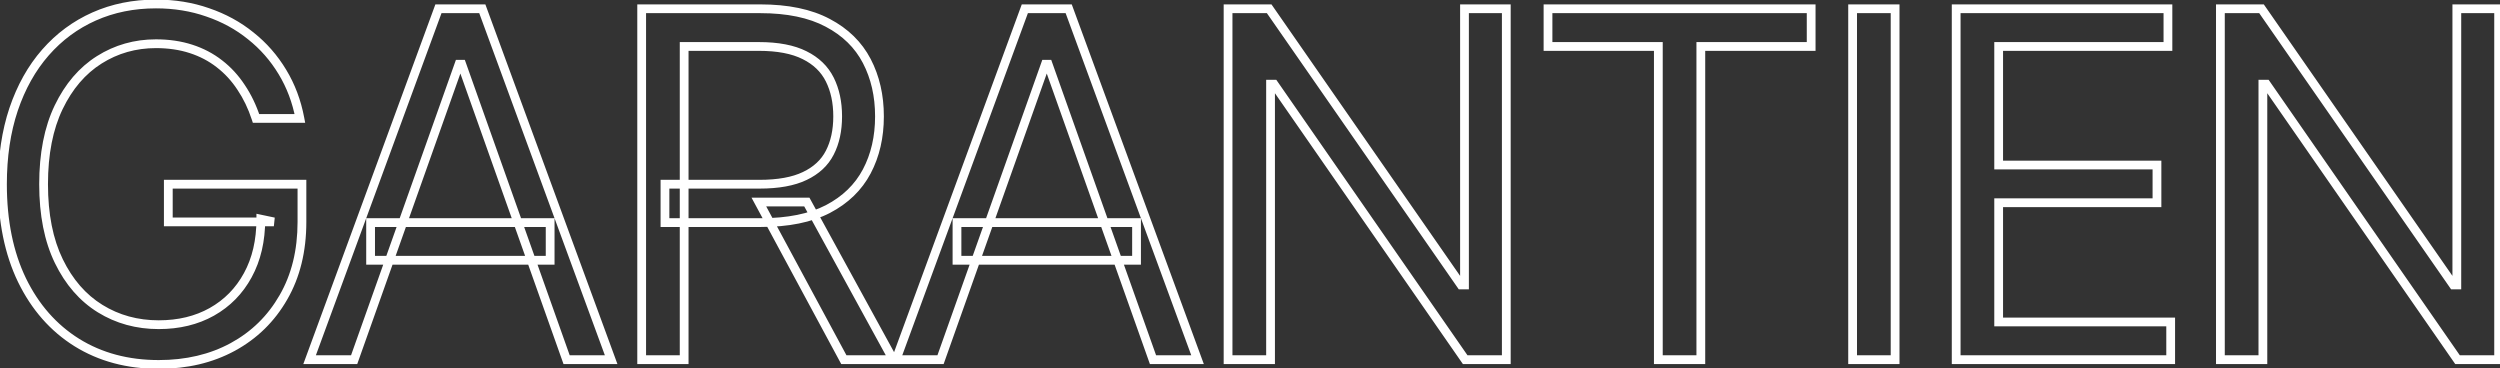 <?xml version="1.0" encoding="UTF-8"?>
<svg xmlns="http://www.w3.org/2000/svg" width="570" height="84" viewBox="0 0 570 84" fill="none">
  <rect x="0" y="0" width="570" height="84" fill="#333333" stroke="none"/>
  <mask id="path-1-outside-1_872_2373" maskUnits="userSpaceOnUse" x="-1" y="-1" width="572" height="86" fill="black">
    <rect fill="white" x="-1" y="-1" width="572" height="86"></rect>
    <path d="M58.375 27C57.516 24.37 56.383 22.013 54.977 19.93C53.596 17.82 51.943 16.023 50.016 14.539C48.115 13.055 45.953 11.922 43.531 11.141C41.109 10.359 38.453 9.969 35.562 9.969C30.823 9.969 26.513 11.193 22.633 13.641C18.753 16.088 15.667 19.695 13.375 24.461C11.083 29.227 9.938 35.073 9.938 42C9.938 48.927 11.096 54.773 13.414 59.539C15.732 64.305 18.87 67.912 22.828 70.359C26.787 72.807 31.24 74.031 36.188 74.031C40.771 74.031 44.807 73.055 48.297 71.102C51.812 69.122 54.547 66.336 56.5 62.742C58.479 59.122 59.469 54.865 59.469 49.969L62.438 50.594H38.375V42H68.844V50.594C68.844 57.182 67.438 62.911 64.625 67.781C61.839 72.651 57.984 76.427 53.062 79.109C48.167 81.766 42.542 83.094 36.188 83.094C29.104 83.094 22.88 81.427 17.516 78.094C12.177 74.76 8.01 70.021 5.016 63.875C2.047 57.729 0.562 50.438 0.562 42C0.562 35.672 1.409 29.982 3.102 24.93C4.82 19.852 7.242 15.529 10.367 11.961C13.492 8.393 17.19 5.659 21.461 3.758C25.732 1.857 30.432 0.906 35.562 0.906C39.781 0.906 43.714 1.544 47.359 2.82C51.031 4.07 54.3 5.854 57.164 8.172C60.055 10.463 62.464 13.211 64.391 16.414C66.318 19.591 67.646 23.12 68.375 27H58.375ZM80.746 82H70.59L99.965 2H109.965L139.34 82H129.184L105.277 14.656H104.652L80.746 82ZM84.496 50.75H125.434V59.344H84.496V50.75ZM146.301 82V2H173.332C179.582 2 184.712 3.068 188.723 5.203C192.733 7.312 195.702 10.216 197.629 13.914C199.556 17.612 200.52 21.818 200.52 26.531C200.52 31.245 199.556 35.425 197.629 39.07C195.702 42.716 192.746 45.581 188.762 47.664C184.777 49.721 179.686 50.75 173.488 50.75H151.613V42H173.176C177.447 42 180.884 41.375 183.488 40.125C186.118 38.875 188.02 37.104 189.191 34.812C190.389 32.495 190.988 29.734 190.988 26.531C190.988 23.328 190.389 20.529 189.191 18.133C187.993 15.737 186.079 13.888 183.449 12.586C180.819 11.258 177.342 10.594 173.02 10.594H155.988V82H146.301ZM183.957 46.062L203.645 82H192.395L173.02 46.062H183.957ZM214.443 82H204.287L233.662 2H243.662L273.037 82H262.881L238.975 14.656H238.35L214.443 82ZM218.193 50.75H259.131V59.344H218.193V50.75ZM343.436 2V82H334.061L290.467 19.188H289.686V82H279.998V2H289.373L333.123 64.969H333.904V2H343.436ZM352.945 10.594V2H412.945V10.594H387.789V82H378.102V10.594H352.945ZM432.084 2V82H422.396V2H432.084ZM446.008 82V2H494.289V10.594H455.695V37.625H491.789V46.219H455.695V73.406H494.914V82H446.008ZM569.688 2V82H560.313L516.719 19.188H515.938V82H506.25V2H515.625L559.375 64.969H560.156V2H569.688Z"></path>
  </mask>
  <path d="M58.375 27L57.425 27.311L57.65 28H58.375V27ZM54.977 19.93L54.14 20.477L54.144 20.483L54.148 20.489L54.977 19.93ZM50.016 14.539L49.4 15.327L49.405 15.331L50.016 14.539ZM43.531 11.141L43.838 10.189L43.531 11.141ZM13.375 24.461L14.276 24.894L13.375 24.461ZM13.414 59.539L12.515 59.976L13.414 59.539ZM22.828 70.359L22.302 71.21L22.828 70.359ZM48.297 71.102L48.785 71.974L48.787 71.973L48.297 71.102ZM56.5 62.742L55.623 62.263L55.621 62.265L56.5 62.742ZM59.469 49.969L59.675 48.99L58.469 48.736V49.969H59.469ZM62.438 50.594V51.594L62.644 49.615L62.438 50.594ZM38.375 50.594H37.375V51.594H38.375V50.594ZM38.375 42V41H37.375V42H38.375ZM68.844 42H69.844V41H68.844V42ZM64.625 67.781L63.759 67.281L63.757 67.285L64.625 67.781ZM53.062 79.109L53.539 79.988L53.541 79.987L53.062 79.109ZM17.516 78.094L16.986 78.942L16.988 78.943L17.516 78.094ZM5.016 63.875L4.115 64.31L4.117 64.313L5.016 63.875ZM3.102 24.93L2.154 24.609L2.153 24.612L3.102 24.93ZM10.367 11.961L11.119 12.62L10.367 11.961ZM21.461 3.758L21.054 2.844L21.461 3.758ZM47.359 2.82L47.029 3.764L47.037 3.767L47.359 2.82ZM57.164 8.172L56.535 8.949L56.543 8.955L57.164 8.172ZM64.391 16.414L63.534 16.93L63.536 16.933L64.391 16.414ZM68.375 27V28H69.58L69.358 26.815L68.375 27ZM59.326 26.689C58.44 23.98 57.269 21.538 55.805 19.37L54.148 20.489C55.497 22.488 56.591 24.76 57.425 27.311L59.326 26.689ZM55.813 19.382C54.374 17.183 52.645 15.302 50.626 13.747L49.405 15.331C51.241 16.745 52.819 18.458 54.14 20.477L55.813 19.382ZM50.631 13.751C48.633 12.19 46.365 11.004 43.838 10.189L43.224 12.092C45.541 12.84 47.597 13.919 49.4 15.327L50.631 13.751ZM43.838 10.189C41.305 9.372 38.543 8.969 35.562 8.969V10.969C38.363 10.969 40.914 11.347 43.224 12.092L43.838 10.189ZM35.562 8.969C30.641 8.969 26.145 10.243 22.099 12.795L23.166 14.486C26.881 12.143 31.005 10.969 35.562 10.969V8.969ZM22.099 12.795C18.037 15.357 14.834 19.119 12.474 24.028L14.276 24.894C16.499 20.272 19.468 16.82 23.166 14.486L22.099 12.795ZM12.474 24.028C10.1 28.964 8.938 34.968 8.938 42H10.938C10.938 35.178 12.066 29.49 14.276 24.894L12.474 24.028ZM8.938 42C8.938 49.034 10.114 55.039 12.515 59.976L14.313 59.102C12.079 54.508 10.938 48.82 10.938 42H8.938ZM12.515 59.976C14.903 64.888 18.161 68.649 22.302 71.21L23.354 69.509C19.578 67.174 16.56 63.721 14.313 59.102L12.515 59.976ZM22.302 71.21C26.429 73.762 31.066 75.031 36.188 75.031V73.031C31.413 73.031 27.144 71.853 23.354 69.509L22.302 71.21ZM36.188 75.031C40.917 75.031 45.126 74.022 48.785 71.974L47.809 70.229C44.489 72.087 40.625 73.031 36.188 73.031V75.031ZM48.787 71.973C52.469 69.9 55.337 66.976 57.379 63.22L55.621 62.265C53.757 65.696 51.156 68.344 47.806 70.23L48.787 71.973ZM57.377 63.222C59.451 59.43 60.469 55.001 60.469 49.969H58.469C58.469 54.728 57.508 58.815 55.623 62.263L57.377 63.222ZM59.263 50.947L62.231 51.572L62.644 49.615L59.675 48.99L59.263 50.947ZM62.438 49.594H38.375V51.594H62.438V49.594ZM39.375 50.594V42H37.375V50.594H39.375ZM38.375 43H68.844V41H38.375V43ZM67.844 42V50.594H69.844V42H67.844ZM67.844 50.594C67.844 57.037 66.47 62.588 63.759 67.281L65.491 68.281C68.405 63.235 69.844 57.328 69.844 50.594H67.844ZM63.757 67.285C61.062 71.994 57.343 75.638 52.584 78.231L53.541 79.987C58.626 77.216 62.615 73.308 65.493 68.278L63.757 67.285ZM52.586 78.23C47.856 80.797 42.399 82.094 36.188 82.094V84.094C42.684 84.094 48.478 82.735 53.539 79.988L52.586 78.23ZM36.188 82.094C29.267 82.094 23.231 80.468 18.043 77.244L16.988 78.943C22.53 82.386 28.941 84.094 36.188 84.094V82.094ZM18.045 77.246C12.88 74.02 8.835 69.429 5.915 63.437L4.117 64.313C7.186 70.612 11.475 75.501 16.986 78.942L18.045 77.246ZM5.916 63.44C3.026 57.458 1.562 50.322 1.562 42H-0.438C-0.438 50.553 1.067 58 4.115 64.31L5.916 63.44ZM1.562 42C1.562 35.76 2.397 30.18 4.05 25.247L2.153 24.612C0.421 29.784 -0.438 35.584 -0.438 42H1.562ZM4.049 25.25C5.731 20.28 8.092 16.077 11.119 12.62L9.615 11.302C6.393 14.981 3.91 19.423 2.154 24.609L4.049 25.25ZM11.119 12.62C14.15 9.159 17.731 6.513 21.868 4.671L21.054 2.844C16.649 4.805 12.834 7.627 9.615 11.302L11.119 12.62ZM21.868 4.671C25.998 2.833 30.559 1.906 35.562 1.906V-0.094C30.306 -0.094 25.465 0.881 21.054 2.844L21.868 4.671ZM35.562 1.906C39.679 1.906 43.499 2.529 47.029 3.764L47.69 1.876C43.928 0.56 39.883 -0.094 35.562 -0.094V1.906ZM47.037 3.767C50.603 4.981 53.767 6.709 56.535 8.949L57.793 7.394C54.832 4.999 51.459 3.16 47.682 1.874L47.037 3.767ZM56.543 8.955C59.338 11.172 61.668 13.828 63.534 16.93L65.248 15.899C63.259 12.594 60.771 9.755 57.785 7.388L56.543 8.955ZM63.536 16.933C65.397 20.001 66.684 23.415 67.392 27.185L69.358 26.815C68.608 22.825 67.239 19.181 65.246 15.896L63.536 16.933ZM68.375 26H58.375V28H68.375V26ZM80.746 82V83H81.452L81.689 82.335L80.746 82ZM70.59 82L69.651 81.655L69.157 83H70.59V82ZM99.965 2V1H99.267L99.026 1.655L99.965 2ZM109.965 2L110.904 1.655L110.663 1H109.965V2ZM139.34 82V83H140.772L140.279 81.655L139.34 82ZM129.184 82L128.241 82.335L128.477 83H129.184V82ZM105.277 14.656L106.22 14.322L105.983 13.656H105.277V14.656ZM104.652 14.656V13.656H103.946L103.71 14.322L104.652 14.656ZM84.496 50.75V49.75H83.496V50.75H84.496ZM125.434 50.75H126.434V49.75H125.434V50.75ZM125.434 59.344V60.344H126.434V59.344H125.434ZM84.496 59.344H83.496V60.344H84.496V59.344ZM80.746 81H70.59V83H80.746V81ZM71.529 82.345L100.904 2.345L99.026 1.655L69.651 81.655L71.529 82.345ZM99.965 3H109.965V1H99.965V3ZM109.026 2.345L138.401 82.345L140.279 81.655L110.904 1.655L109.026 2.345ZM139.34 81H129.184V83H139.34V81ZM130.126 81.665L106.22 14.322L104.335 14.991L128.241 82.335L130.126 81.665ZM105.277 13.656H104.652V15.656H105.277V13.656ZM103.71 14.322L79.804 81.665L81.689 82.335L105.595 14.991L103.71 14.322ZM84.496 51.75H125.434V49.75H84.496V51.75ZM124.434 50.75V59.344H126.434V50.75H124.434ZM125.434 58.344H84.496V60.344H125.434V58.344ZM85.496 59.344V50.75H83.496V59.344H85.496ZM146.301 82H145.301V83H146.301V82ZM146.301 2V1H145.301V2H146.301ZM188.723 5.203L188.253 6.086L188.257 6.088L188.723 5.203ZM197.629 13.914L196.742 14.376L197.629 13.914ZM197.629 39.07L196.745 38.603L197.629 39.07ZM188.762 47.664L189.221 48.553L189.225 48.55L188.762 47.664ZM151.613 50.75H150.613V51.75H151.613V50.75ZM151.613 42V41H150.613V42H151.613ZM183.488 40.125L183.059 39.222L183.056 39.224L183.488 40.125ZM189.191 34.812L188.303 34.353L188.301 34.357L189.191 34.812ZM183.449 12.586L182.998 13.479L183.006 13.482L183.449 12.586ZM155.988 10.594V9.594H154.988V10.594H155.988ZM155.988 82V83H156.988V82H155.988ZM183.957 46.062L184.834 45.582L184.549 45.062H183.957V46.062ZM203.645 82V83H205.333L204.522 81.519L203.645 82ZM192.395 82L191.514 82.475L191.798 83H192.395V82ZM173.02 46.062V45.062H171.344L172.139 46.537L173.02 46.062ZM147.301 82V2H145.301V82H147.301ZM146.301 3H173.332V1H146.301V3ZM173.332 3C179.477 3 184.431 4.051 188.253 6.086L189.193 4.32C184.993 2.085 179.687 1 173.332 1V3ZM188.257 6.088C192.104 8.111 194.917 10.875 196.742 14.376L198.516 13.452C196.486 9.558 193.362 6.514 189.188 4.318L188.257 6.088ZM196.742 14.376C198.586 17.914 199.52 21.957 199.52 26.531H201.52C201.52 21.678 200.526 17.31 198.516 13.452L196.742 14.376ZM199.52 26.531C199.52 31.105 198.586 35.121 196.745 38.603L198.513 39.538C200.526 35.728 201.52 31.384 201.52 26.531H199.52ZM196.745 38.603C194.921 42.054 192.12 44.779 188.298 46.778L189.225 48.55C193.372 46.382 196.483 43.379 198.513 39.538L196.745 38.603ZM188.303 46.776C184.504 48.737 179.584 49.75 173.488 49.75V51.75C179.788 51.75 185.051 50.706 189.221 48.553L188.303 46.776ZM173.488 49.75H151.613V51.75H173.488V49.75ZM152.613 50.75V42H150.613V50.75H152.613ZM151.613 43H173.176V41H151.613V43ZM173.176 43C177.531 43 181.133 42.365 183.921 41.026L183.056 39.224C180.635 40.385 177.363 41 173.176 41V43ZM183.918 41.028C186.719 39.697 188.797 37.781 190.082 35.268L188.301 34.357C187.242 36.428 185.518 38.053 183.059 39.222L183.918 41.028ZM190.08 35.272C191.366 32.783 191.988 29.858 191.988 26.531H189.988C189.988 29.61 189.413 32.206 188.303 34.353L190.08 35.272ZM191.988 26.531C191.988 23.203 191.365 20.245 190.086 17.686L188.297 18.58C189.413 20.812 189.988 23.453 189.988 26.531H191.988ZM190.086 17.686C188.781 15.076 186.698 13.079 183.893 11.69L183.006 13.482C185.46 14.697 187.206 16.398 188.297 18.58L190.086 17.686ZM183.9 11.693C181.08 10.269 177.431 9.594 173.02 9.594V11.594C177.253 11.594 180.558 12.246 182.998 13.479L183.9 11.693ZM173.02 9.594H155.988V11.594H173.02V9.594ZM154.988 10.594V82H156.988V10.594H154.988ZM155.988 81H146.301V83H155.988V81ZM183.08 46.543L202.768 82.481L204.522 81.519L184.834 45.582L183.08 46.543ZM203.645 81H192.395V83H203.645V81ZM193.275 81.525L173.9 45.588L172.139 46.537L191.514 82.475L193.275 81.525ZM173.02 47.062H183.957V45.062H173.02V47.062ZM214.443 82V83H215.15L215.386 82.335L214.443 82ZM204.287 82L203.348 81.655L202.855 83H204.287V82ZM233.662 2V1H232.964L232.723 1.655L233.662 2ZM243.662 2L244.601 1.655L244.36 1H243.662V2ZM273.037 82V83H274.47L273.976 81.655L273.037 82ZM262.881 82L261.938 82.335L262.175 83H262.881V82ZM238.975 14.656L239.917 14.322L239.681 13.656H238.975V14.656ZM238.35 14.656V13.656H237.643L237.407 14.322L238.35 14.656ZM218.193 50.75V49.75H217.193V50.75H218.193ZM259.131 50.75H260.131V49.75H259.131V50.75ZM259.131 59.344V60.344H260.131V59.344H259.131ZM218.193 59.344H217.193V60.344H218.193V59.344ZM214.443 81H204.287V83H214.443V81ZM205.226 82.345L234.601 2.345L232.723 1.655L203.348 81.655L205.226 82.345ZM233.662 3H243.662V1H233.662V3ZM242.723 2.345L272.098 82.345L273.976 81.655L244.601 1.655L242.723 2.345ZM273.037 81H262.881V83H273.037V81ZM263.823 81.665L239.917 14.322L238.032 14.991L261.938 82.335L263.823 81.665ZM238.975 13.656H238.35V15.656H238.975V13.656ZM237.407 14.322L213.501 81.665L215.386 82.335L239.292 14.991L237.407 14.322ZM218.193 51.75H259.131V49.75H218.193V51.75ZM258.131 50.75V59.344H260.131V50.75H258.131ZM259.131 58.344H218.193V60.344H259.131V58.344ZM219.193 59.344V50.75H217.193V59.344H219.193ZM343.436 2H344.436V1H343.436V2ZM343.436 82V83H344.436V82H343.436ZM334.061 82L333.239 82.57L333.537 83H334.061V82ZM290.467 19.188L291.288 18.617L290.99 18.188H290.467V19.188ZM289.686 19.188V18.188H288.686V19.188H289.686ZM289.686 82V83H290.686V82H289.686ZM279.998 82H278.998V83H279.998V82ZM279.998 2V1H278.998V2H279.998ZM289.373 2L290.194 1.429L289.896 1H289.373V2ZM333.123 64.969L332.302 65.539L332.6 65.969H333.123V64.969ZM333.904 64.969V65.969H334.904V64.969H333.904ZM333.904 2V1H332.904V2H333.904ZM342.436 2V82H344.436V2H342.436ZM343.436 81H334.061V83H343.436V81ZM334.882 81.43L291.288 18.617L289.645 19.758L333.239 82.57L334.882 81.43ZM290.467 18.188H289.686V20.188H290.467V18.188ZM288.686 19.188V82H290.686V19.188H288.686ZM289.686 81H279.998V83H289.686V81ZM280.998 82V2H278.998V82H280.998ZM279.998 3H289.373V1H279.998V3ZM288.552 2.571L332.302 65.539L333.944 64.398L290.194 1.429L288.552 2.571ZM333.123 65.969H333.904V63.969H333.123V65.969ZM334.904 64.969V2H332.904V64.969H334.904ZM333.904 3H343.436V1H333.904V3ZM352.945 10.594H351.945V11.594H352.945V10.594ZM352.945 2V1H351.945V2H352.945ZM412.945 2H413.945V1H412.945V2ZM412.945 10.594V11.594H413.945V10.594H412.945ZM387.789 10.594V9.594H386.789V10.594H387.789ZM387.789 82V83H388.789V82H387.789ZM378.102 82H377.102V83H378.102V82ZM378.102 10.594H379.102V9.594H378.102V10.594ZM353.945 10.594V2H351.945V10.594H353.945ZM352.945 3H412.945V1H352.945V3ZM411.945 2V10.594H413.945V2H411.945ZM412.945 9.594H387.789V11.594H412.945V9.594ZM386.789 10.594V82H388.789V10.594H386.789ZM387.789 81H378.102V83H387.789V81ZM379.102 82V10.594H377.102V82H379.102ZM378.102 9.594H352.945V11.594H378.102V9.594ZM432.084 2H433.084V1H432.084V2ZM432.084 82V83H433.084V82H432.084ZM422.396 82H421.396V83H422.396V82ZM422.396 2V1H421.396V2H422.396ZM431.084 2V82H433.084V2H431.084ZM432.084 81H422.396V83H432.084V81ZM423.396 82V2H421.396V82H423.396ZM422.396 3H432.084V1H422.396V3ZM446.008 82H445.008V83H446.008V82ZM446.008 2V1H445.008V2H446.008ZM494.289 2H495.289V1H494.289V2ZM494.289 10.594V11.594H495.289V10.594H494.289ZM455.695 10.594V9.594H454.695V10.594H455.695ZM455.695 37.625H454.695V38.625H455.695V37.625ZM491.789 37.625H492.789V36.625H491.789V37.625ZM491.789 46.219V47.219H492.789V46.219H491.789ZM455.695 46.219V45.219H454.695V46.219H455.695ZM455.695 73.406H454.695V74.406H455.695V73.406ZM494.914 73.406H495.914V72.406H494.914V73.406ZM494.914 82V83H495.914V82H494.914ZM447.008 82V2H445.008V82H447.008ZM446.008 3H494.289V1H446.008V3ZM493.289 2V10.594H495.289V2H493.289ZM494.289 9.594H455.695V11.594H494.289V9.594ZM454.695 10.594V37.625H456.695V10.594H454.695ZM455.695 38.625H491.789V36.625H455.695V38.625ZM490.789 37.625V46.219H492.789V37.625H490.789ZM491.789 45.219H455.695V47.219H491.789V45.219ZM454.695 46.219V73.406H456.695V46.219H454.695ZM455.695 74.406H494.914V72.406H455.695V74.406ZM493.914 73.406V82H495.914V73.406H493.914ZM494.914 81H446.008V83H494.914V81ZM569.688 2H570.688V1H569.688V2ZM569.688 82V83H570.688V82H569.688ZM560.312 82L559.491 82.57L559.789 83H560.312V82ZM516.719 19.188L517.54 18.617L517.242 18.188H516.719V19.188ZM515.938 19.188V18.188H514.938V19.188H515.938ZM515.938 82V83H516.938V82H515.938ZM506.25 82H505.25V83H506.25V82ZM506.25 2V1H505.25V2H506.25ZM515.625 2L516.446 1.429L516.148 1H515.625V2ZM559.375 64.969L558.554 65.539L558.852 65.969H559.375V64.969ZM560.156 64.969V65.969H561.156V64.969H560.156ZM560.156 2V1H559.156V2H560.156ZM568.688 2V82H570.688V2H568.688ZM569.688 81H560.312V83H569.688V81ZM561.134 81.43L517.54 18.617L515.897 19.758L559.491 82.57L561.134 81.43ZM516.719 18.188H515.938V20.188H516.719V18.188ZM514.938 19.188V82H516.938V19.188H514.938ZM515.938 81H506.25V83H515.938V81ZM507.25 82V2H505.25V82H507.25ZM506.25 3H515.625V1H506.25V3ZM514.804 2.571L558.554 65.539L560.196 64.398L516.446 1.429L514.804 2.571ZM559.375 65.969H560.156V63.969H559.375V65.969ZM561.156 64.969V2H559.156V64.969H561.156ZM560.156 3H569.688V1H560.156V3Z" fill="white" mask="url(#path-1-outside-1_872_2373)"></path>
</svg>
